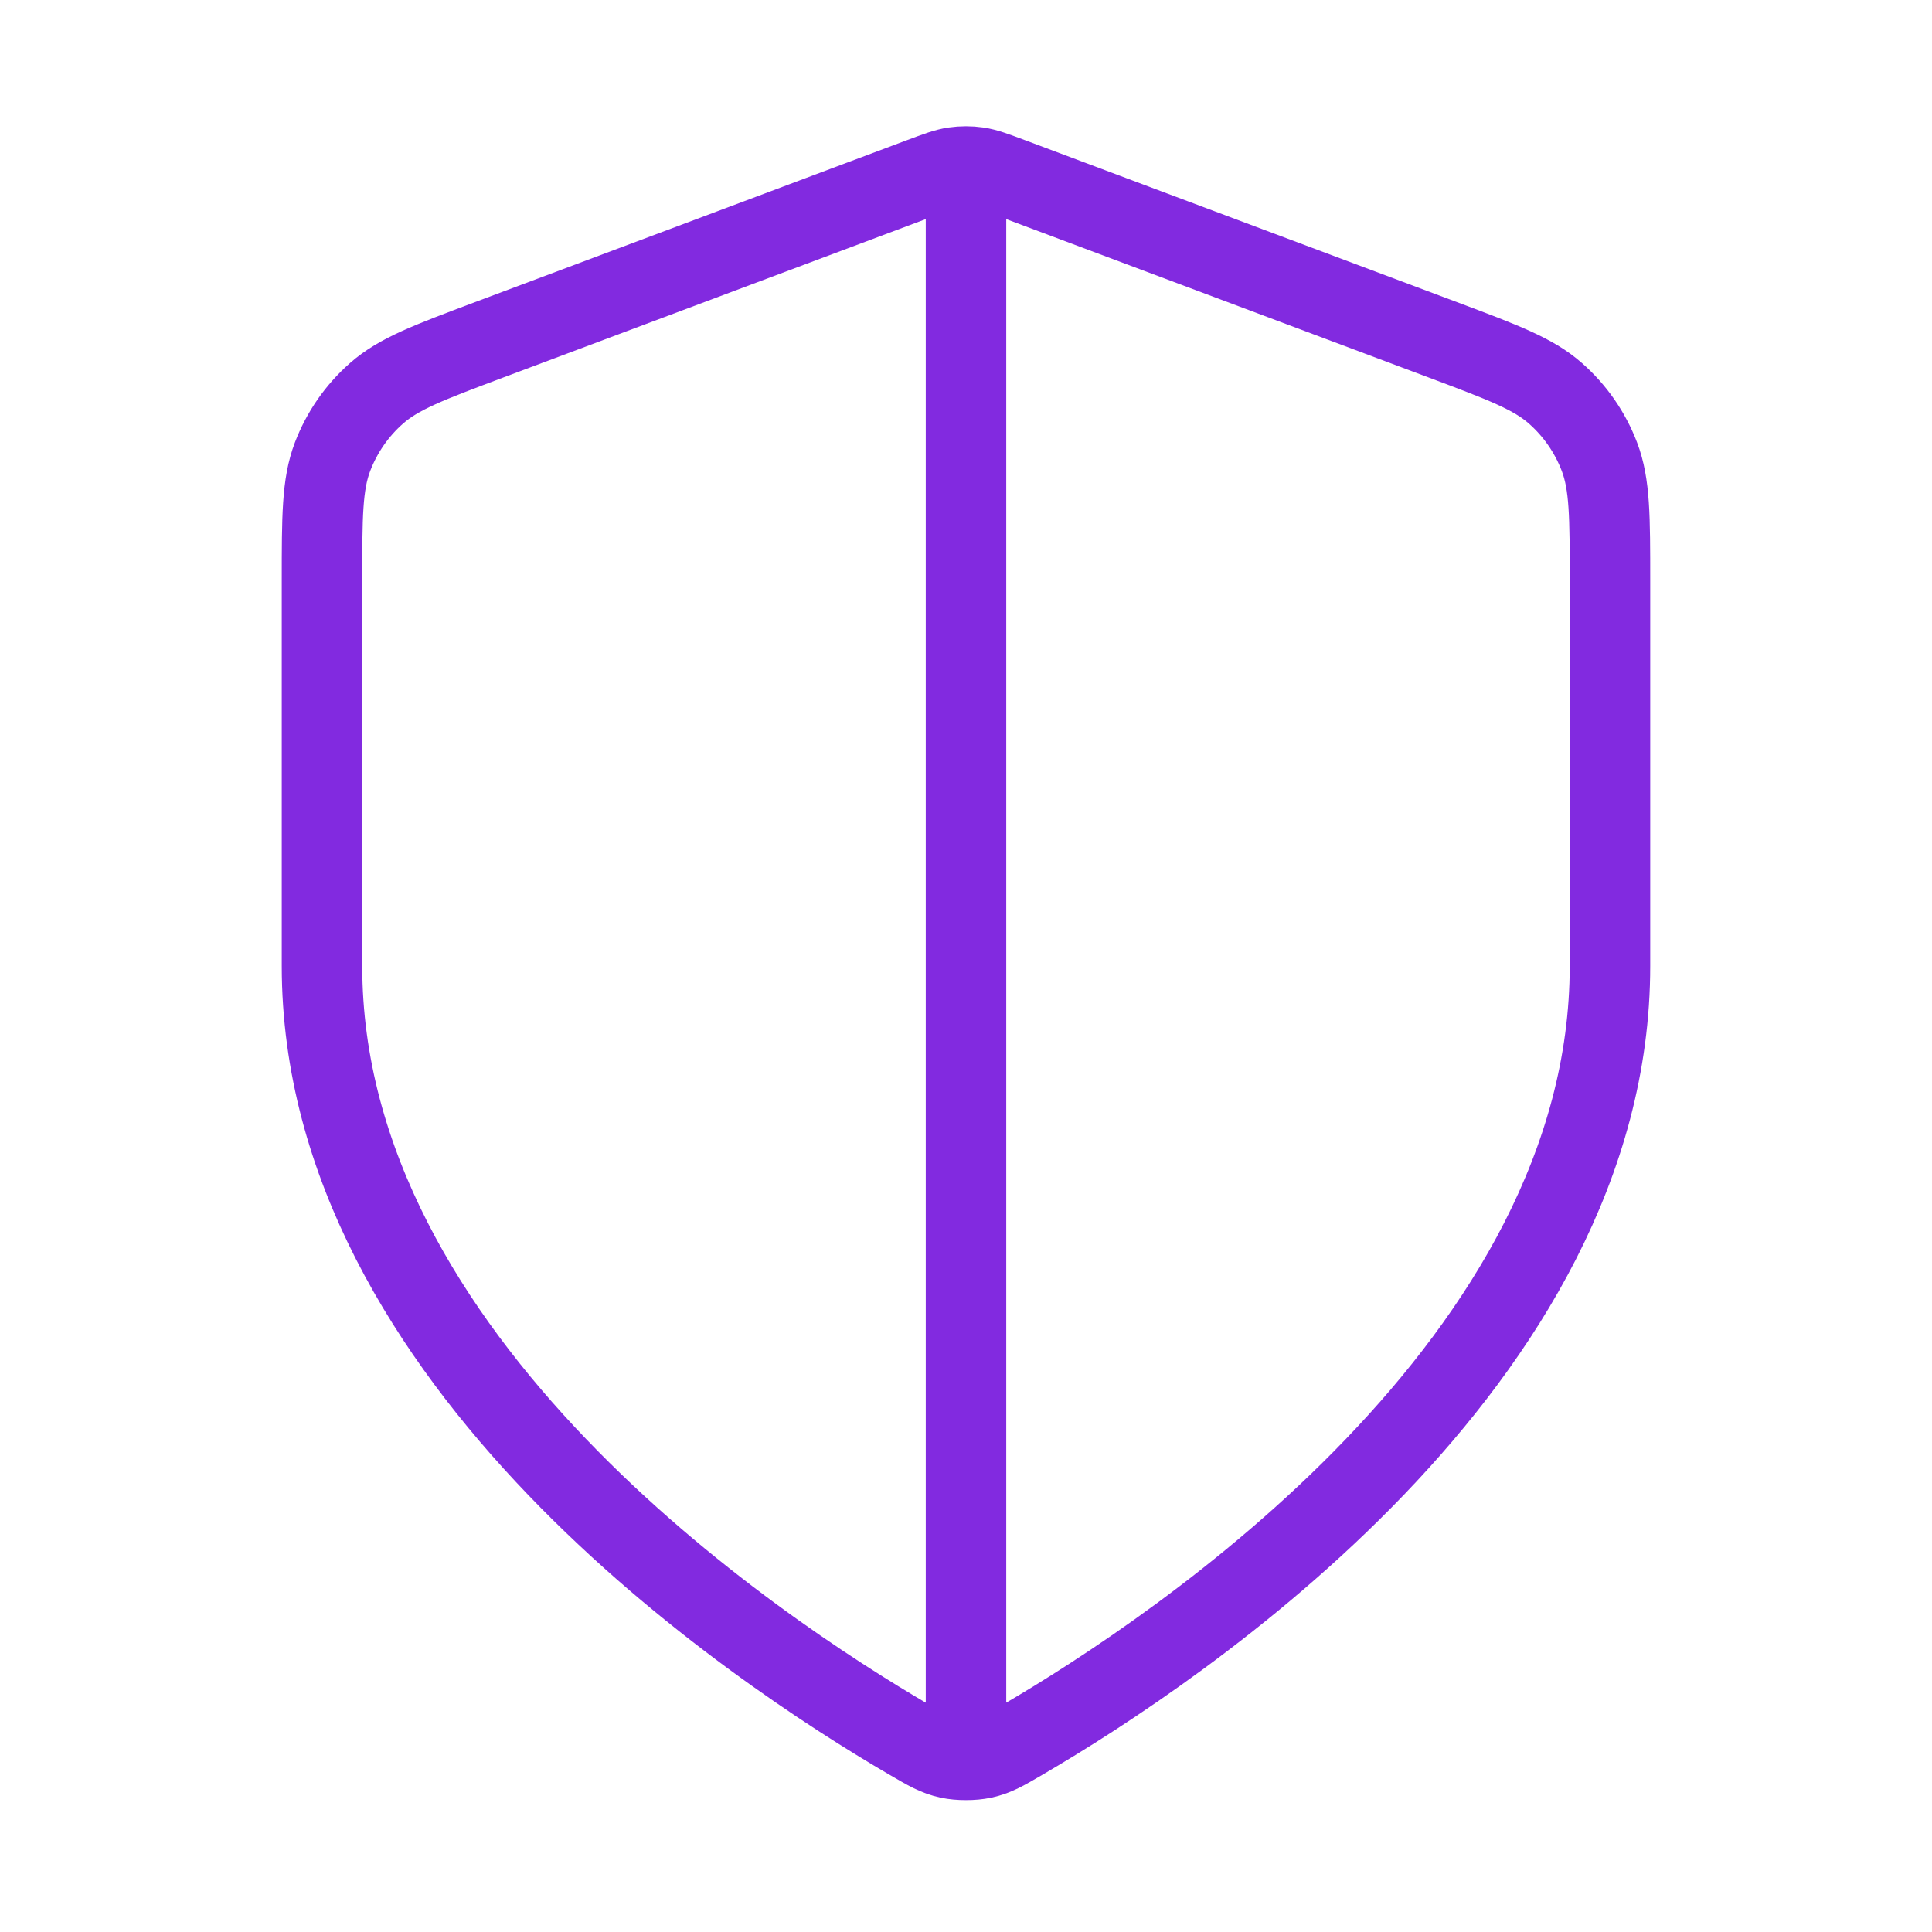 <svg width="48" height="48" viewBox="0 0 48 48" fill="none" xmlns="http://www.w3.org/2000/svg">
<path d="M24 5.001V43.001M39.999 24.001C39.999 33.818 29.292 40.958 25.395 43.23C24.953 43.489 24.731 43.618 24.419 43.685C24.176 43.737 23.823 43.737 23.58 43.685C23.268 43.618 23.046 43.489 22.604 43.23C18.707 40.958 8 33.818 8 24.001V14.436C8 12.837 8 12.037 8.261 11.35C8.492 10.743 8.867 10.201 9.355 9.772C9.906 9.286 10.655 9.005 12.152 8.443L22.876 4.422C23.292 4.266 23.5 4.188 23.713 4.157C23.903 4.13 24.096 4.13 24.285 4.157C24.499 4.188 24.707 4.266 25.123 4.422L35.847 8.443C37.344 9.005 38.093 9.286 38.644 9.772C39.132 10.201 39.507 10.743 39.738 11.35C39.999 12.037 39.999 12.837 39.999 14.436V24.001Z" stroke="#822AE0" stroke-width="2" stroke-linecap="round" stroke-linejoin="round"/>
</svg>
